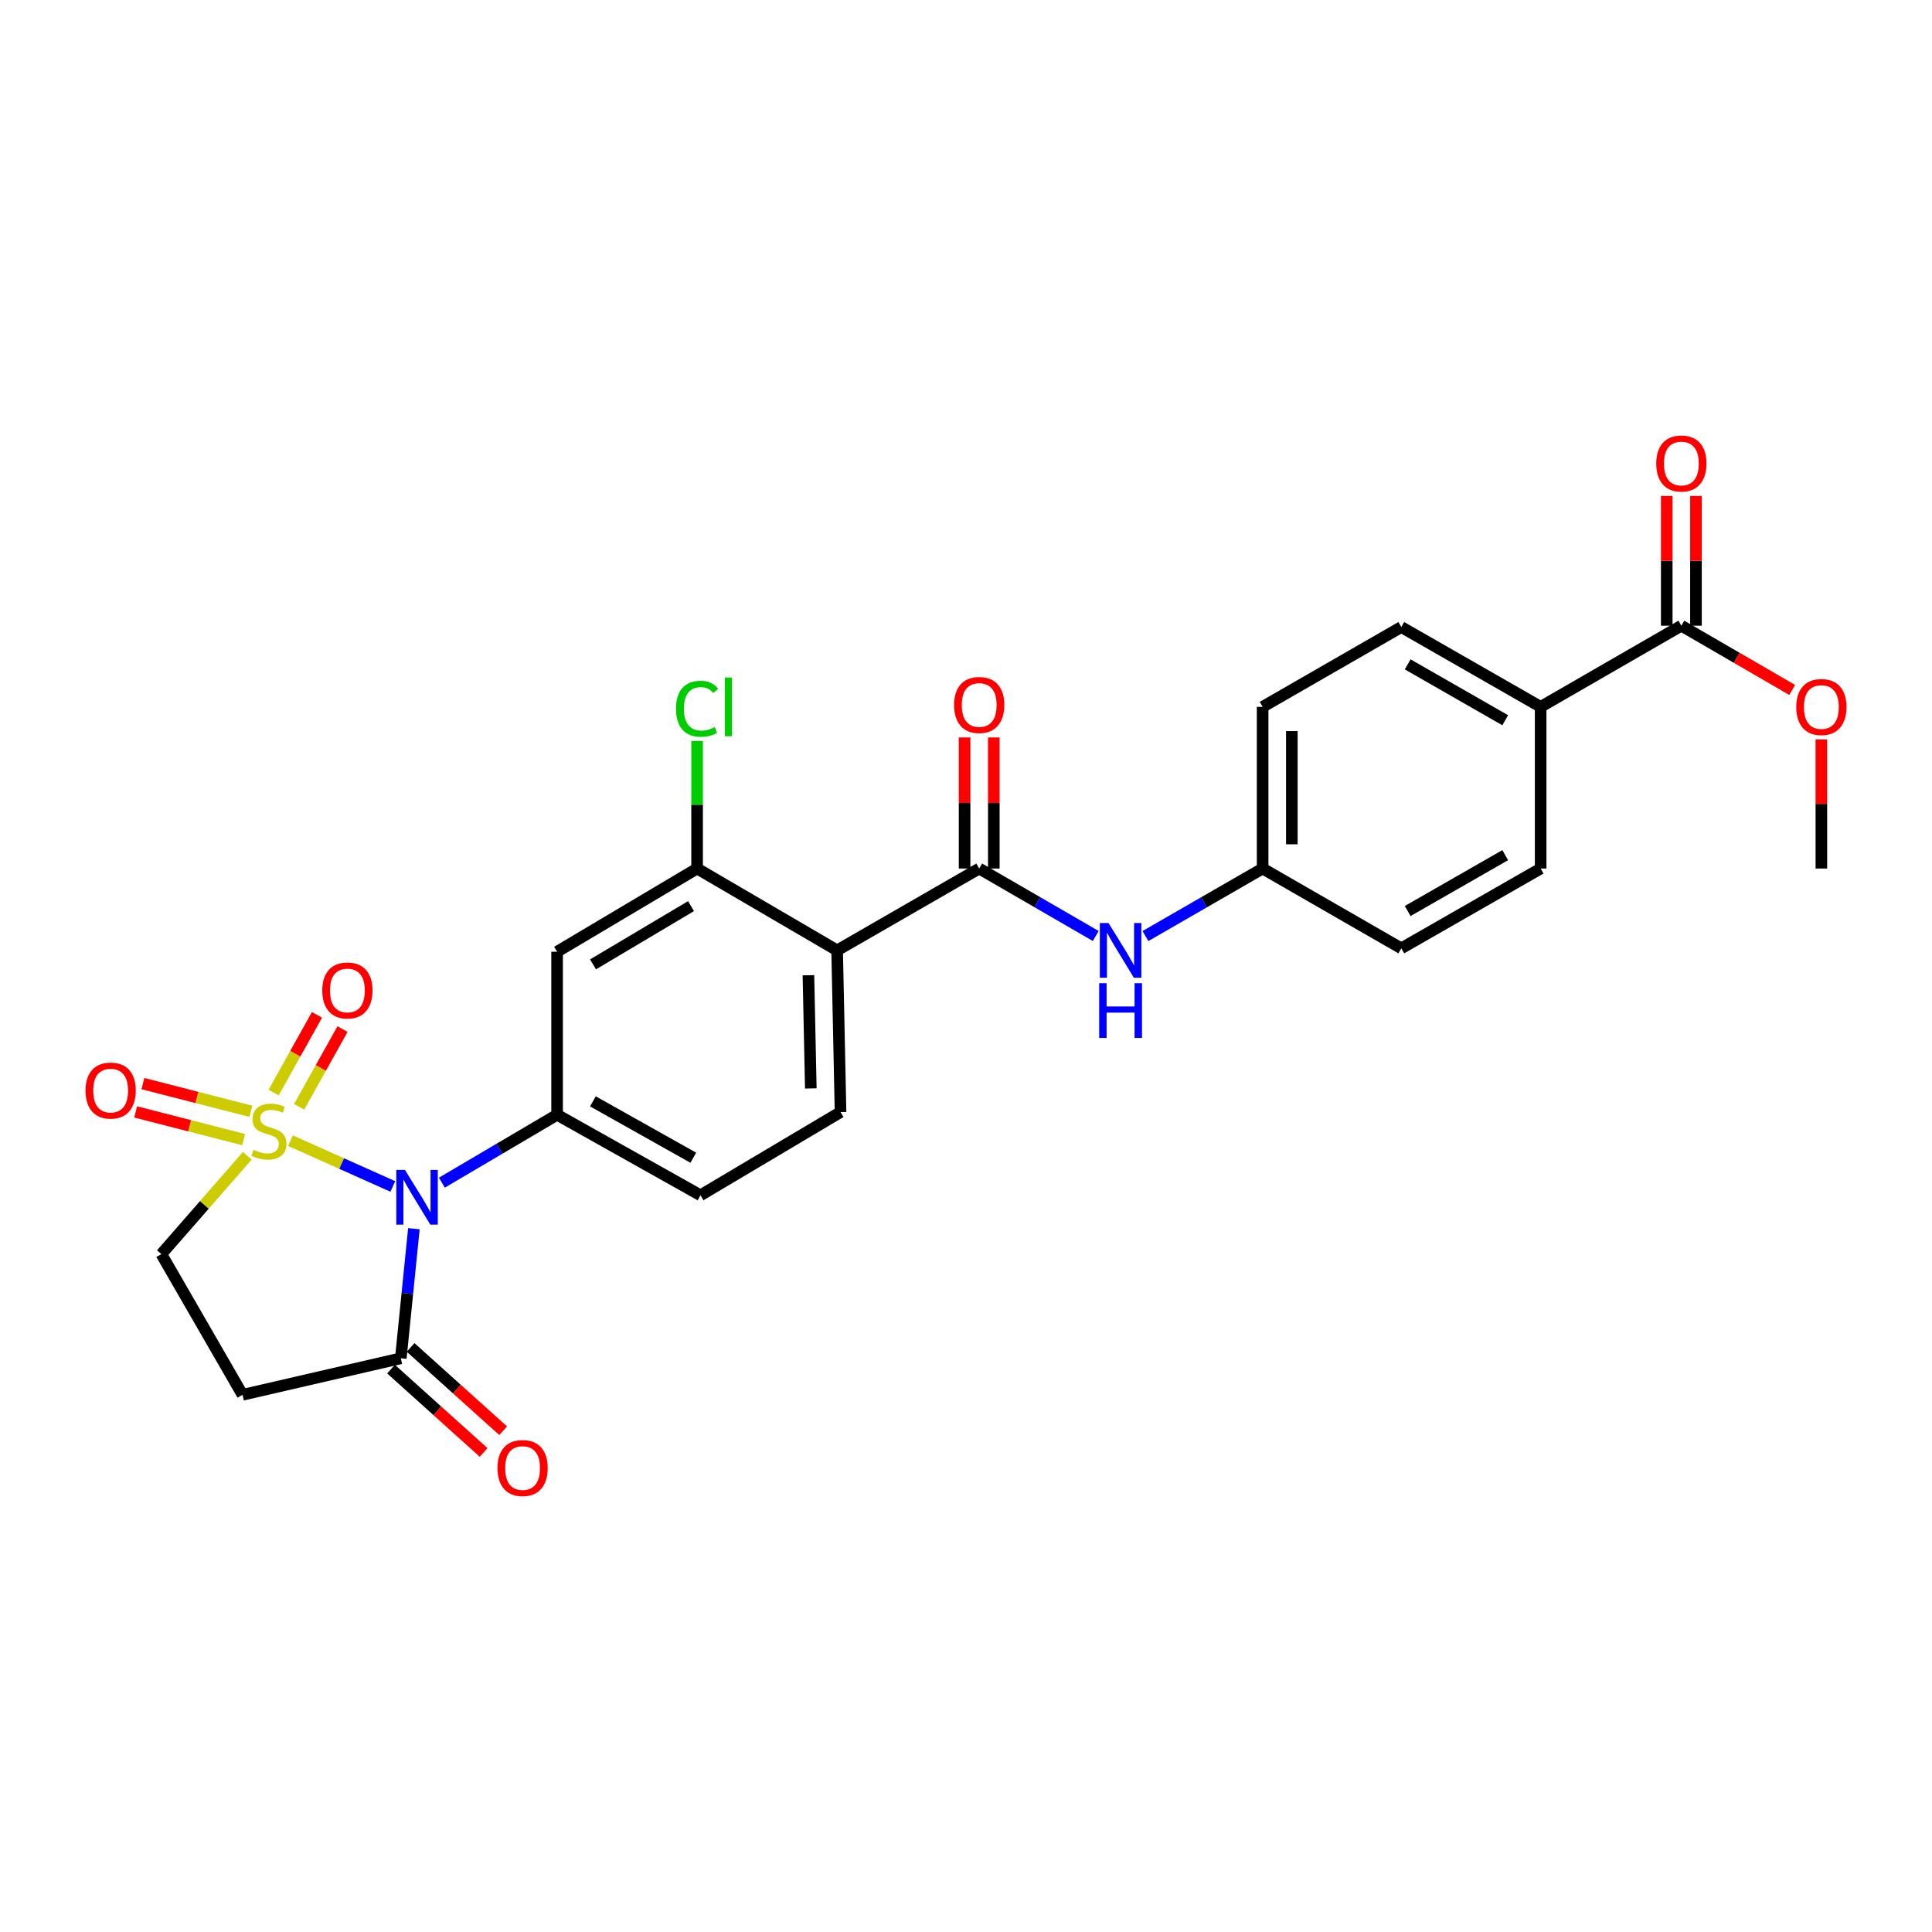 <?xml version='1.0' encoding='iso-8859-1'?>
<svg version='1.1' baseProfile='full'
              xmlns='http://www.w3.org/2000/svg'
                      xmlns:rdkit='http://www.rdkit.org/xml'
                      xmlns:xlink='http://www.w3.org/1999/xlink'
                  xml:space='preserve'
width='1000px' height='1000px' viewBox='0 0 1000 1000'>
<!-- END OF HEADER -->
<rect style='opacity:1.0;fill:#FFFFFF;stroke:none' width='1000' height='1000' x='0' y='0'> </rect>
<path class='bond-0' d='M 150.366,590.412 L 176.848,602.26' style='fill:none;fill-rule:evenodd;stroke:#CCCC00;stroke-width:6px;stroke-linecap:butt;stroke-linejoin:miter;stroke-opacity:1' />
<path class='bond-0' d='M 176.848,602.26 L 203.33,614.108' style='fill:none;fill-rule:evenodd;stroke:#0000FF;stroke-width:6px;stroke-linecap:butt;stroke-linejoin:miter;stroke-opacity:1' />
<path class='bond-8' d='M 127.991,598.224 L 105.756,623.674' style='fill:none;fill-rule:evenodd;stroke:#CCCC00;stroke-width:6px;stroke-linecap:butt;stroke-linejoin:miter;stroke-opacity:1' />
<path class='bond-8' d='M 105.756,623.674 L 83.522,649.123' style='fill:none;fill-rule:evenodd;stroke:#000000;stroke-width:6px;stroke-linecap:butt;stroke-linejoin:miter;stroke-opacity:1' />
<path class='bond-10' d='M 154.83,572.889 L 166.053,552.771' style='fill:none;fill-rule:evenodd;stroke:#CCCC00;stroke-width:6px;stroke-linecap:butt;stroke-linejoin:miter;stroke-opacity:1' />
<path class='bond-10' d='M 166.053,552.771 L 177.276,532.653' style='fill:none;fill-rule:evenodd;stroke:#FF0000;stroke-width:6px;stroke-linecap:butt;stroke-linejoin:miter;stroke-opacity:1' />
<path class='bond-10' d='M 141.622,565.521 L 152.845,545.403' style='fill:none;fill-rule:evenodd;stroke:#CCCC00;stroke-width:6px;stroke-linecap:butt;stroke-linejoin:miter;stroke-opacity:1' />
<path class='bond-10' d='M 152.845,545.403 L 164.068,525.285' style='fill:none;fill-rule:evenodd;stroke:#FF0000;stroke-width:6px;stroke-linecap:butt;stroke-linejoin:miter;stroke-opacity:1' />
<path class='bond-11' d='M 129.871,575.213 L 101.92,568.044' style='fill:none;fill-rule:evenodd;stroke:#CCCC00;stroke-width:6px;stroke-linecap:butt;stroke-linejoin:miter;stroke-opacity:1' />
<path class='bond-11' d='M 101.92,568.044 L 73.969,560.874' style='fill:none;fill-rule:evenodd;stroke:#FF0000;stroke-width:6px;stroke-linecap:butt;stroke-linejoin:miter;stroke-opacity:1' />
<path class='bond-11' d='M 126.113,589.863 L 98.162,582.693' style='fill:none;fill-rule:evenodd;stroke:#CCCC00;stroke-width:6px;stroke-linecap:butt;stroke-linejoin:miter;stroke-opacity:1' />
<path class='bond-11' d='M 98.162,582.693 L 70.212,575.524' style='fill:none;fill-rule:evenodd;stroke:#FF0000;stroke-width:6px;stroke-linecap:butt;stroke-linejoin:miter;stroke-opacity:1' />
<path class='bond-1' d='M 228.708,612.147 L 258.529,594.573' style='fill:none;fill-rule:evenodd;stroke:#0000FF;stroke-width:6px;stroke-linecap:butt;stroke-linejoin:miter;stroke-opacity:1' />
<path class='bond-1' d='M 258.529,594.573 L 288.35,576.999' style='fill:none;fill-rule:evenodd;stroke:#000000;stroke-width:6px;stroke-linecap:butt;stroke-linejoin:miter;stroke-opacity:1' />
<path class='bond-4' d='M 214.225,635.969 L 210.844,669.505' style='fill:none;fill-rule:evenodd;stroke:#0000FF;stroke-width:6px;stroke-linecap:butt;stroke-linejoin:miter;stroke-opacity:1' />
<path class='bond-4' d='M 210.844,669.505 L 207.462,703.04' style='fill:none;fill-rule:evenodd;stroke:#000000;stroke-width:6px;stroke-linecap:butt;stroke-linejoin:miter;stroke-opacity:1' />
<path class='bond-6' d='M 288.35,576.999 L 288.35,492.616' style='fill:none;fill-rule:evenodd;stroke:#000000;stroke-width:6px;stroke-linecap:butt;stroke-linejoin:miter;stroke-opacity:1' />
<path class='bond-14' d='M 288.35,576.999 L 362.574,618.674' style='fill:none;fill-rule:evenodd;stroke:#000000;stroke-width:6px;stroke-linecap:butt;stroke-linejoin:miter;stroke-opacity:1' />
<path class='bond-14' d='M 306.888,570.063 L 358.845,599.235' style='fill:none;fill-rule:evenodd;stroke:#000000;stroke-width:6px;stroke-linecap:butt;stroke-linejoin:miter;stroke-opacity:1' />
<path class='bond-2' d='M 433.295,491.911 L 435.06,575.604' style='fill:none;fill-rule:evenodd;stroke:#000000;stroke-width:6px;stroke-linecap:butt;stroke-linejoin:miter;stroke-opacity:1' />
<path class='bond-2' d='M 418.439,504.783 L 419.675,563.369' style='fill:none;fill-rule:evenodd;stroke:#000000;stroke-width:6px;stroke-linecap:butt;stroke-linejoin:miter;stroke-opacity:1' />
<path class='bond-3' d='M 433.295,491.911 L 506.831,449.547' style='fill:none;fill-rule:evenodd;stroke:#000000;stroke-width:6px;stroke-linecap:butt;stroke-linejoin:miter;stroke-opacity:1' />
<path class='bond-28' d='M 433.295,491.911 L 360.818,449.547' style='fill:none;fill-rule:evenodd;stroke:#000000;stroke-width:6px;stroke-linecap:butt;stroke-linejoin:miter;stroke-opacity:1' />
<path class='bond-9' d='M 506.831,449.547 L 536.995,467.008' style='fill:none;fill-rule:evenodd;stroke:#000000;stroke-width:6px;stroke-linecap:butt;stroke-linejoin:miter;stroke-opacity:1' />
<path class='bond-9' d='M 536.995,467.008 L 567.16,484.47' style='fill:none;fill-rule:evenodd;stroke:#0000FF;stroke-width:6px;stroke-linecap:butt;stroke-linejoin:miter;stroke-opacity:1' />
<path class='bond-16' d='M 514.393,449.547 L 514.393,415.622' style='fill:none;fill-rule:evenodd;stroke:#000000;stroke-width:6px;stroke-linecap:butt;stroke-linejoin:miter;stroke-opacity:1' />
<path class='bond-16' d='M 514.393,415.622 L 514.393,381.698' style='fill:none;fill-rule:evenodd;stroke:#FF0000;stroke-width:6px;stroke-linecap:butt;stroke-linejoin:miter;stroke-opacity:1' />
<path class='bond-16' d='M 499.269,449.547 L 499.269,415.622' style='fill:none;fill-rule:evenodd;stroke:#000000;stroke-width:6px;stroke-linecap:butt;stroke-linejoin:miter;stroke-opacity:1' />
<path class='bond-16' d='M 499.269,415.622 L 499.269,381.698' style='fill:none;fill-rule:evenodd;stroke:#FF0000;stroke-width:6px;stroke-linecap:butt;stroke-linejoin:miter;stroke-opacity:1' />
<path class='bond-17' d='M 202.403,708.661 L 226.36,730.222' style='fill:none;fill-rule:evenodd;stroke:#000000;stroke-width:6px;stroke-linecap:butt;stroke-linejoin:miter;stroke-opacity:1' />
<path class='bond-17' d='M 226.36,730.222 L 250.316,751.784' style='fill:none;fill-rule:evenodd;stroke:#FF0000;stroke-width:6px;stroke-linecap:butt;stroke-linejoin:miter;stroke-opacity:1' />
<path class='bond-17' d='M 212.521,697.419 L 236.477,718.981' style='fill:none;fill-rule:evenodd;stroke:#000000;stroke-width:6px;stroke-linecap:butt;stroke-linejoin:miter;stroke-opacity:1' />
<path class='bond-17' d='M 236.477,718.981 L 260.434,740.542' style='fill:none;fill-rule:evenodd;stroke:#FF0000;stroke-width:6px;stroke-linecap:butt;stroke-linejoin:miter;stroke-opacity:1' />
<path class='bond-27' d='M 207.462,703.04 L 125.541,721.953' style='fill:none;fill-rule:evenodd;stroke:#000000;stroke-width:6px;stroke-linecap:butt;stroke-linejoin:miter;stroke-opacity:1' />
<path class='bond-5' d='M 360.818,449.547 L 288.35,492.616' style='fill:none;fill-rule:evenodd;stroke:#000000;stroke-width:6px;stroke-linecap:butt;stroke-linejoin:miter;stroke-opacity:1' />
<path class='bond-5' d='M 357.675,469.008 L 306.947,499.157' style='fill:none;fill-rule:evenodd;stroke:#000000;stroke-width:6px;stroke-linecap:butt;stroke-linejoin:miter;stroke-opacity:1' />
<path class='bond-22' d='M 360.818,449.547 L 360.818,416.524' style='fill:none;fill-rule:evenodd;stroke:#000000;stroke-width:6px;stroke-linecap:butt;stroke-linejoin:miter;stroke-opacity:1' />
<path class='bond-22' d='M 360.818,416.524 L 360.818,383.502' style='fill:none;fill-rule:evenodd;stroke:#00CC00;stroke-width:6px;stroke-linecap:butt;stroke-linejoin:miter;stroke-opacity:1' />
<path class='bond-7' d='M 125.541,721.953 L 83.522,649.123' style='fill:none;fill-rule:evenodd;stroke:#000000;stroke-width:6px;stroke-linecap:butt;stroke-linejoin:miter;stroke-opacity:1' />
<path class='bond-19' d='M 592.875,484.499 L 623.204,467.023' style='fill:none;fill-rule:evenodd;stroke:#0000FF;stroke-width:6px;stroke-linecap:butt;stroke-linejoin:miter;stroke-opacity:1' />
<path class='bond-19' d='M 623.204,467.023 L 653.533,449.547' style='fill:none;fill-rule:evenodd;stroke:#000000;stroke-width:6px;stroke-linecap:butt;stroke-linejoin:miter;stroke-opacity:1' />
<path class='bond-12' d='M 870.266,323.859 L 797.436,365.87' style='fill:none;fill-rule:evenodd;stroke:#000000;stroke-width:6px;stroke-linecap:butt;stroke-linejoin:miter;stroke-opacity:1' />
<path class='bond-18' d='M 877.828,323.859 L 877.828,290.274' style='fill:none;fill-rule:evenodd;stroke:#000000;stroke-width:6px;stroke-linecap:butt;stroke-linejoin:miter;stroke-opacity:1' />
<path class='bond-18' d='M 877.828,290.274 L 877.828,256.69' style='fill:none;fill-rule:evenodd;stroke:#FF0000;stroke-width:6px;stroke-linecap:butt;stroke-linejoin:miter;stroke-opacity:1' />
<path class='bond-18' d='M 862.704,323.859 L 862.704,290.274' style='fill:none;fill-rule:evenodd;stroke:#000000;stroke-width:6px;stroke-linecap:butt;stroke-linejoin:miter;stroke-opacity:1' />
<path class='bond-18' d='M 862.704,290.274 L 862.704,256.69' style='fill:none;fill-rule:evenodd;stroke:#FF0000;stroke-width:6px;stroke-linecap:butt;stroke-linejoin:miter;stroke-opacity:1' />
<path class='bond-23' d='M 870.266,323.859 L 898.954,340.489' style='fill:none;fill-rule:evenodd;stroke:#000000;stroke-width:6px;stroke-linecap:butt;stroke-linejoin:miter;stroke-opacity:1' />
<path class='bond-23' d='M 898.954,340.489 L 927.641,357.119' style='fill:none;fill-rule:evenodd;stroke:#FF0000;stroke-width:6px;stroke-linecap:butt;stroke-linejoin:miter;stroke-opacity:1' />
<path class='bond-13' d='M 435.06,575.604 L 362.574,618.674' style='fill:none;fill-rule:evenodd;stroke:#000000;stroke-width:6px;stroke-linecap:butt;stroke-linejoin:miter;stroke-opacity:1' />
<path class='bond-15' d='M 797.436,365.87 L 725.312,324.556' style='fill:none;fill-rule:evenodd;stroke:#000000;stroke-width:6px;stroke-linecap:butt;stroke-linejoin:miter;stroke-opacity:1' />
<path class='bond-15' d='M 779.101,372.796 L 728.614,343.877' style='fill:none;fill-rule:evenodd;stroke:#000000;stroke-width:6px;stroke-linecap:butt;stroke-linejoin:miter;stroke-opacity:1' />
<path class='bond-29' d='M 797.436,365.87 L 797.436,449.547' style='fill:none;fill-rule:evenodd;stroke:#000000;stroke-width:6px;stroke-linecap:butt;stroke-linejoin:miter;stroke-opacity:1' />
<path class='bond-24' d='M 653.533,449.547 L 725.312,490.86' style='fill:none;fill-rule:evenodd;stroke:#000000;stroke-width:6px;stroke-linecap:butt;stroke-linejoin:miter;stroke-opacity:1' />
<path class='bond-25' d='M 653.533,449.547 L 653.533,365.87' style='fill:none;fill-rule:evenodd;stroke:#000000;stroke-width:6px;stroke-linecap:butt;stroke-linejoin:miter;stroke-opacity:1' />
<path class='bond-25' d='M 668.657,436.995 L 668.657,378.421' style='fill:none;fill-rule:evenodd;stroke:#000000;stroke-width:6px;stroke-linecap:butt;stroke-linejoin:miter;stroke-opacity:1' />
<path class='bond-20' d='M 725.312,324.556 L 653.533,365.87' style='fill:none;fill-rule:evenodd;stroke:#000000;stroke-width:6px;stroke-linecap:butt;stroke-linejoin:miter;stroke-opacity:1' />
<path class='bond-21' d='M 797.436,449.547 L 725.312,490.86' style='fill:none;fill-rule:evenodd;stroke:#000000;stroke-width:6px;stroke-linecap:butt;stroke-linejoin:miter;stroke-opacity:1' />
<path class='bond-21' d='M 779.101,442.62 L 728.614,471.54' style='fill:none;fill-rule:evenodd;stroke:#000000;stroke-width:6px;stroke-linecap:butt;stroke-linejoin:miter;stroke-opacity:1' />
<path class='bond-26' d='M 942.735,382.722 L 942.735,416.134' style='fill:none;fill-rule:evenodd;stroke:#FF0000;stroke-width:6px;stroke-linecap:butt;stroke-linejoin:miter;stroke-opacity:1' />
<path class='bond-26' d='M 942.735,416.134 L 942.735,449.547' style='fill:none;fill-rule:evenodd;stroke:#000000;stroke-width:6px;stroke-linecap:butt;stroke-linejoin:miter;stroke-opacity:1' />
<path  class='atom-0' d='M 131.186 595.13
Q 131.506 595.25, 132.826 595.81
Q 134.146 596.37, 135.586 596.73
Q 137.066 597.05, 138.506 597.05
Q 141.186 597.05, 142.746 595.77
Q 144.306 594.45, 144.306 592.17
Q 144.306 590.61, 143.506 589.65
Q 142.746 588.69, 141.546 588.17
Q 140.346 587.65, 138.346 587.05
Q 135.826 586.29, 134.306 585.57
Q 132.826 584.85, 131.746 583.33
Q 130.706 581.81, 130.706 579.25
Q 130.706 575.69, 133.106 573.49
Q 135.546 571.29, 140.346 571.29
Q 143.626 571.29, 147.346 572.85
L 146.426 575.93
Q 143.026 574.53, 140.466 574.53
Q 137.706 574.53, 136.186 575.69
Q 134.666 576.81, 134.706 578.77
Q 134.706 580.29, 135.466 581.21
Q 136.266 582.13, 137.386 582.65
Q 138.546 583.17, 140.466 583.77
Q 143.026 584.57, 144.546 585.37
Q 146.066 586.17, 147.146 587.81
Q 148.266 589.41, 148.266 592.17
Q 148.266 596.09, 145.626 598.21
Q 143.026 600.29, 138.666 600.29
Q 136.146 600.29, 134.226 599.73
Q 132.346 599.21, 130.106 598.29
L 131.186 595.13
' fill='#CCCC00'/>
<path  class='atom-1' d='M 209.604 605.556
L 218.884 620.556
Q 219.804 622.036, 221.284 624.716
Q 222.764 627.396, 222.844 627.556
L 222.844 605.556
L 226.604 605.556
L 226.604 633.876
L 222.724 633.876
L 212.764 617.476
Q 211.604 615.556, 210.364 613.356
Q 209.164 611.156, 208.804 610.476
L 208.804 633.876
L 205.124 633.876
L 205.124 605.556
L 209.604 605.556
' fill='#0000FF'/>
<path  class='atom-10' d='M 573.754 477.751
L 583.034 492.751
Q 583.954 494.231, 585.434 496.911
Q 586.914 499.591, 586.994 499.751
L 586.994 477.751
L 590.754 477.751
L 590.754 506.071
L 586.874 506.071
L 576.914 489.671
Q 575.754 487.751, 574.514 485.551
Q 573.314 483.351, 572.954 482.671
L 572.954 506.071
L 569.274 506.071
L 569.274 477.751
L 573.754 477.751
' fill='#0000FF'/>
<path  class='atom-10' d='M 568.934 508.903
L 572.774 508.903
L 572.774 520.943
L 587.254 520.943
L 587.254 508.903
L 591.094 508.903
L 591.094 537.223
L 587.254 537.223
L 587.254 524.143
L 572.774 524.143
L 572.774 537.223
L 568.934 537.223
L 568.934 508.903
' fill='#0000FF'/>
<path  class='atom-11' d='M 166.81 512.668
Q 166.81 505.868, 170.17 502.068
Q 173.53 498.268, 179.81 498.268
Q 186.09 498.268, 189.45 502.068
Q 192.81 505.868, 192.81 512.668
Q 192.81 519.548, 189.41 523.468
Q 186.01 527.348, 179.81 527.348
Q 173.57 527.348, 170.17 523.468
Q 166.81 519.588, 166.81 512.668
M 179.81 524.148
Q 184.13 524.148, 186.45 521.268
Q 188.81 518.348, 188.81 512.668
Q 188.81 507.108, 186.45 504.308
Q 184.13 501.468, 179.81 501.468
Q 175.49 501.468, 173.13 504.268
Q 170.81 507.068, 170.81 512.668
Q 170.81 518.388, 173.13 521.268
Q 175.49 524.148, 179.81 524.148
' fill='#FF0000'/>
<path  class='atom-12' d='M 44.265 564.476
Q 44.265 557.676, 47.625 553.876
Q 50.985 550.076, 57.265 550.076
Q 63.545 550.076, 66.905 553.876
Q 70.265 557.676, 70.265 564.476
Q 70.265 571.356, 66.865 575.276
Q 63.465 579.156, 57.265 579.156
Q 51.025 579.156, 47.625 575.276
Q 44.265 571.396, 44.265 564.476
M 57.265 575.956
Q 61.585 575.956, 63.905 573.076
Q 66.265 570.156, 66.265 564.476
Q 66.265 558.916, 63.905 556.116
Q 61.585 553.276, 57.265 553.276
Q 52.945 553.276, 50.585 556.076
Q 48.265 558.876, 48.265 564.476
Q 48.265 570.196, 50.585 573.076
Q 52.945 575.956, 57.265 575.956
' fill='#FF0000'/>
<path  class='atom-17' d='M 493.831 364.899
Q 493.831 358.099, 497.191 354.299
Q 500.551 350.499, 506.831 350.499
Q 513.111 350.499, 516.471 354.299
Q 519.831 358.099, 519.831 364.899
Q 519.831 371.779, 516.431 375.699
Q 513.031 379.579, 506.831 379.579
Q 500.591 379.579, 497.191 375.699
Q 493.831 371.819, 493.831 364.899
M 506.831 376.379
Q 511.151 376.379, 513.471 373.499
Q 515.831 370.579, 515.831 364.899
Q 515.831 359.339, 513.471 356.539
Q 511.151 353.699, 506.831 353.699
Q 502.511 353.699, 500.151 356.499
Q 497.831 359.299, 497.831 364.899
Q 497.831 370.619, 500.151 373.499
Q 502.511 376.379, 506.831 376.379
' fill='#FF0000'/>
<path  class='atom-18' d='M 257.495 759.851
Q 257.495 753.051, 260.855 749.251
Q 264.215 745.451, 270.495 745.451
Q 276.775 745.451, 280.135 749.251
Q 283.495 753.051, 283.495 759.851
Q 283.495 766.731, 280.095 770.651
Q 276.695 774.531, 270.495 774.531
Q 264.255 774.531, 260.855 770.651
Q 257.495 766.771, 257.495 759.851
M 270.495 771.331
Q 274.815 771.331, 277.135 768.451
Q 279.495 765.531, 279.495 759.851
Q 279.495 754.291, 277.135 751.491
Q 274.815 748.651, 270.495 748.651
Q 266.175 748.651, 263.815 751.451
Q 261.495 754.251, 261.495 759.851
Q 261.495 765.571, 263.815 768.451
Q 266.175 771.331, 270.495 771.331
' fill='#FF0000'/>
<path  class='atom-19' d='M 857.266 239.909
Q 857.266 233.109, 860.626 229.309
Q 863.986 225.509, 870.266 225.509
Q 876.546 225.509, 879.906 229.309
Q 883.266 233.109, 883.266 239.909
Q 883.266 246.789, 879.866 250.709
Q 876.466 254.589, 870.266 254.589
Q 864.026 254.589, 860.626 250.709
Q 857.266 246.829, 857.266 239.909
M 870.266 251.389
Q 874.586 251.389, 876.906 248.509
Q 879.266 245.589, 879.266 239.909
Q 879.266 234.349, 876.906 231.549
Q 874.586 228.709, 870.266 228.709
Q 865.946 228.709, 863.586 231.509
Q 861.266 234.309, 861.266 239.909
Q 861.266 245.629, 863.586 248.509
Q 865.946 251.389, 870.266 251.389
' fill='#FF0000'/>
<path  class='atom-23' d='M 349.898 366.85
Q 349.898 359.81, 353.178 356.13
Q 356.498 352.41, 362.778 352.41
Q 368.618 352.41, 371.738 356.53
L 369.098 358.69
Q 366.818 355.69, 362.778 355.69
Q 358.498 355.69, 356.218 358.57
Q 353.978 361.41, 353.978 366.85
Q 353.978 372.45, 356.298 375.33
Q 358.658 378.21, 363.218 378.21
Q 366.338 378.21, 369.978 376.33
L 371.098 379.33
Q 369.618 380.29, 367.378 380.85
Q 365.138 381.41, 362.658 381.41
Q 356.498 381.41, 353.178 377.65
Q 349.898 373.89, 349.898 366.85
' fill='#00CC00'/>
<path  class='atom-23' d='M 375.178 350.69
L 378.858 350.69
L 378.858 381.05
L 375.178 381.05
L 375.178 350.69
' fill='#00CC00'/>
<path  class='atom-24' d='M 929.735 365.95
Q 929.735 359.15, 933.095 355.35
Q 936.455 351.55, 942.735 351.55
Q 949.015 351.55, 952.375 355.35
Q 955.735 359.15, 955.735 365.95
Q 955.735 372.83, 952.335 376.75
Q 948.935 380.63, 942.735 380.63
Q 936.495 380.63, 933.095 376.75
Q 929.735 372.87, 929.735 365.95
M 942.735 377.43
Q 947.055 377.43, 949.375 374.55
Q 951.735 371.63, 951.735 365.95
Q 951.735 360.39, 949.375 357.59
Q 947.055 354.75, 942.735 354.75
Q 938.415 354.75, 936.055 357.55
Q 933.735 360.35, 933.735 365.95
Q 933.735 371.67, 936.055 374.55
Q 938.415 377.43, 942.735 377.43
' fill='#FF0000'/>
</svg>
